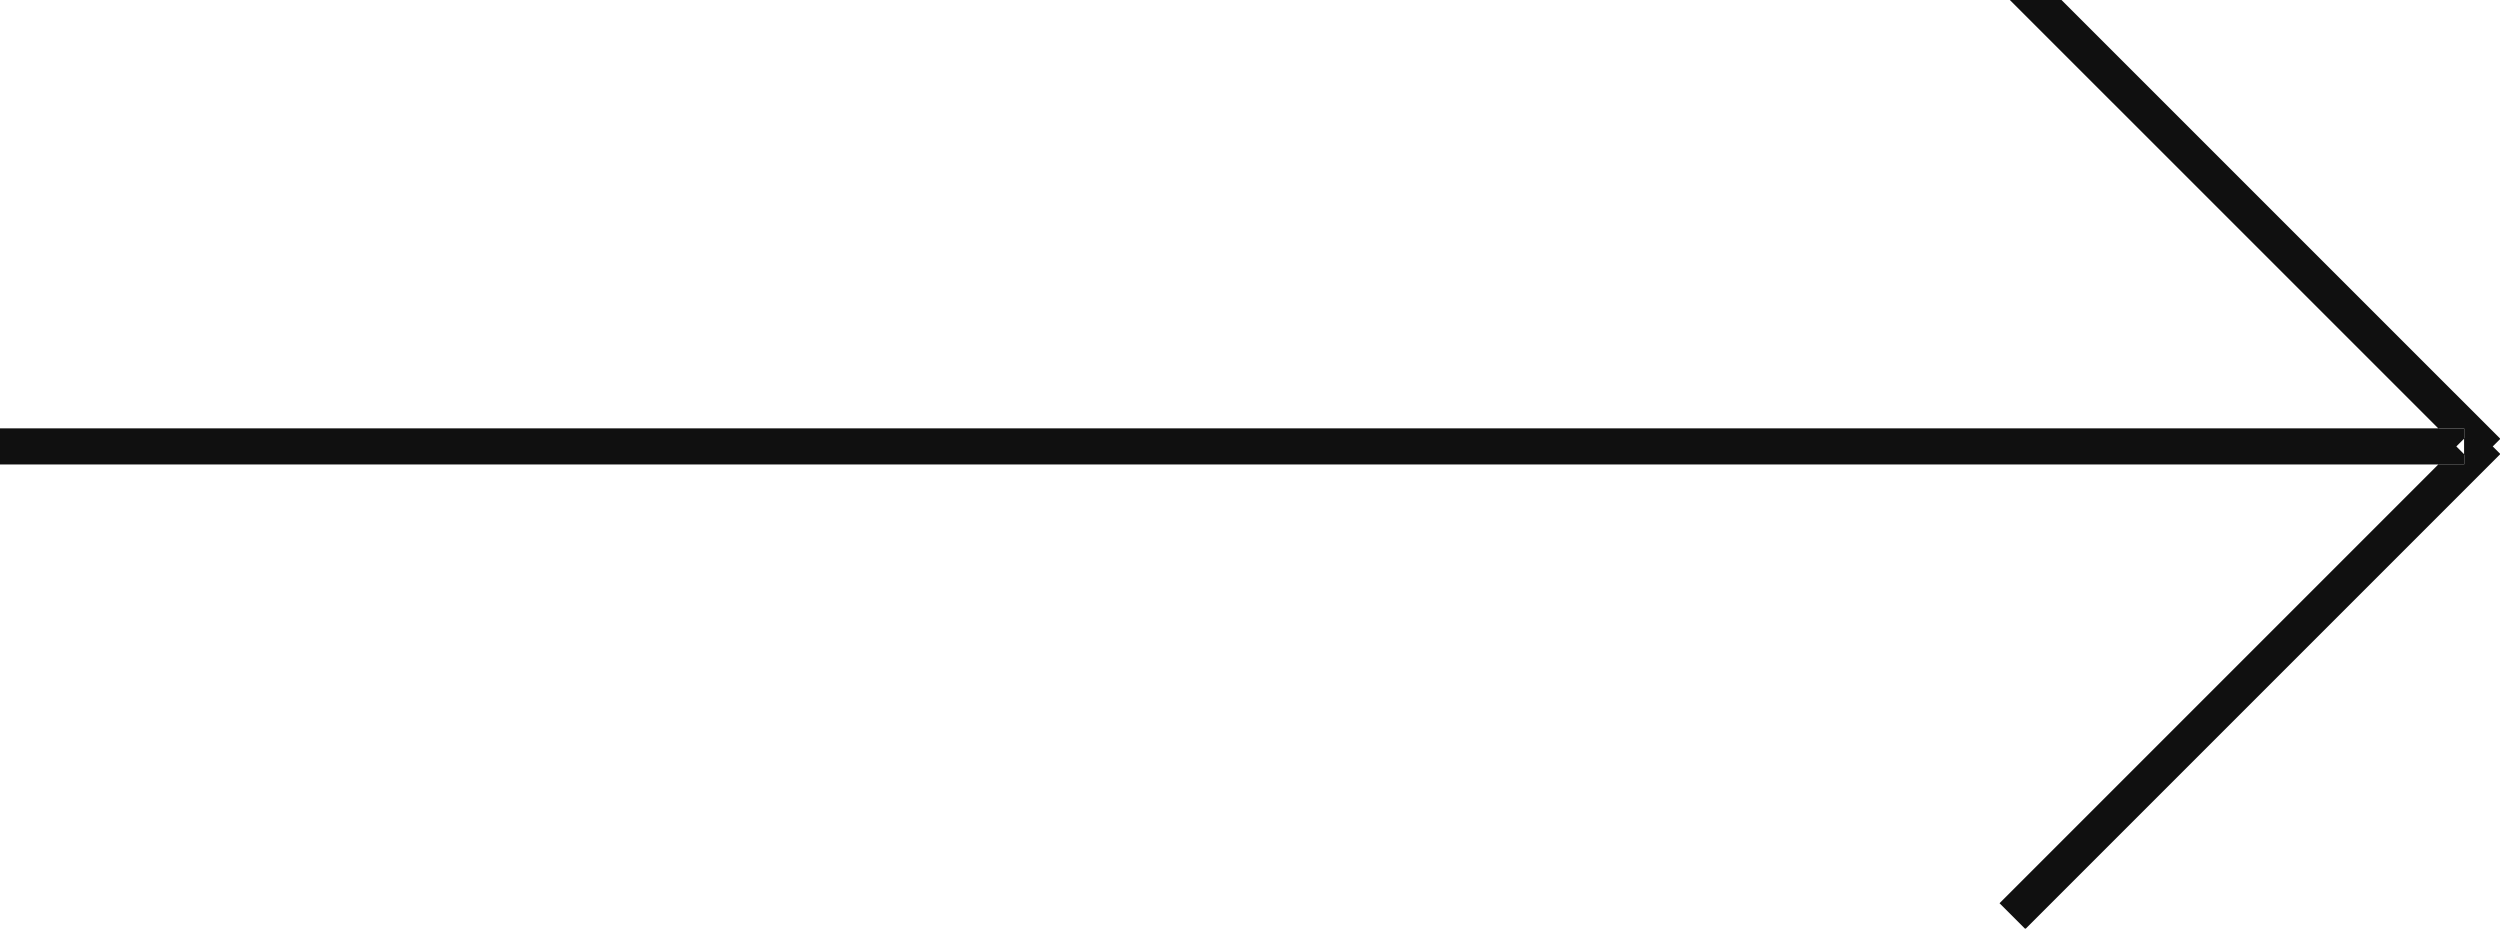 <svg viewBox="0 0 70 26" xmlns="http://www.w3.org/2000/svg"><g fill="#101010" fill-rule="evenodd"><path d="m0 13v-1h69v1zm70.01-.287-.723-.723-13.3 13.3.723.723z"/><path d="m0 12v1h69v-1zm70.01.287-.723.723-13.297-13.296.723-.723z"/></g></svg>